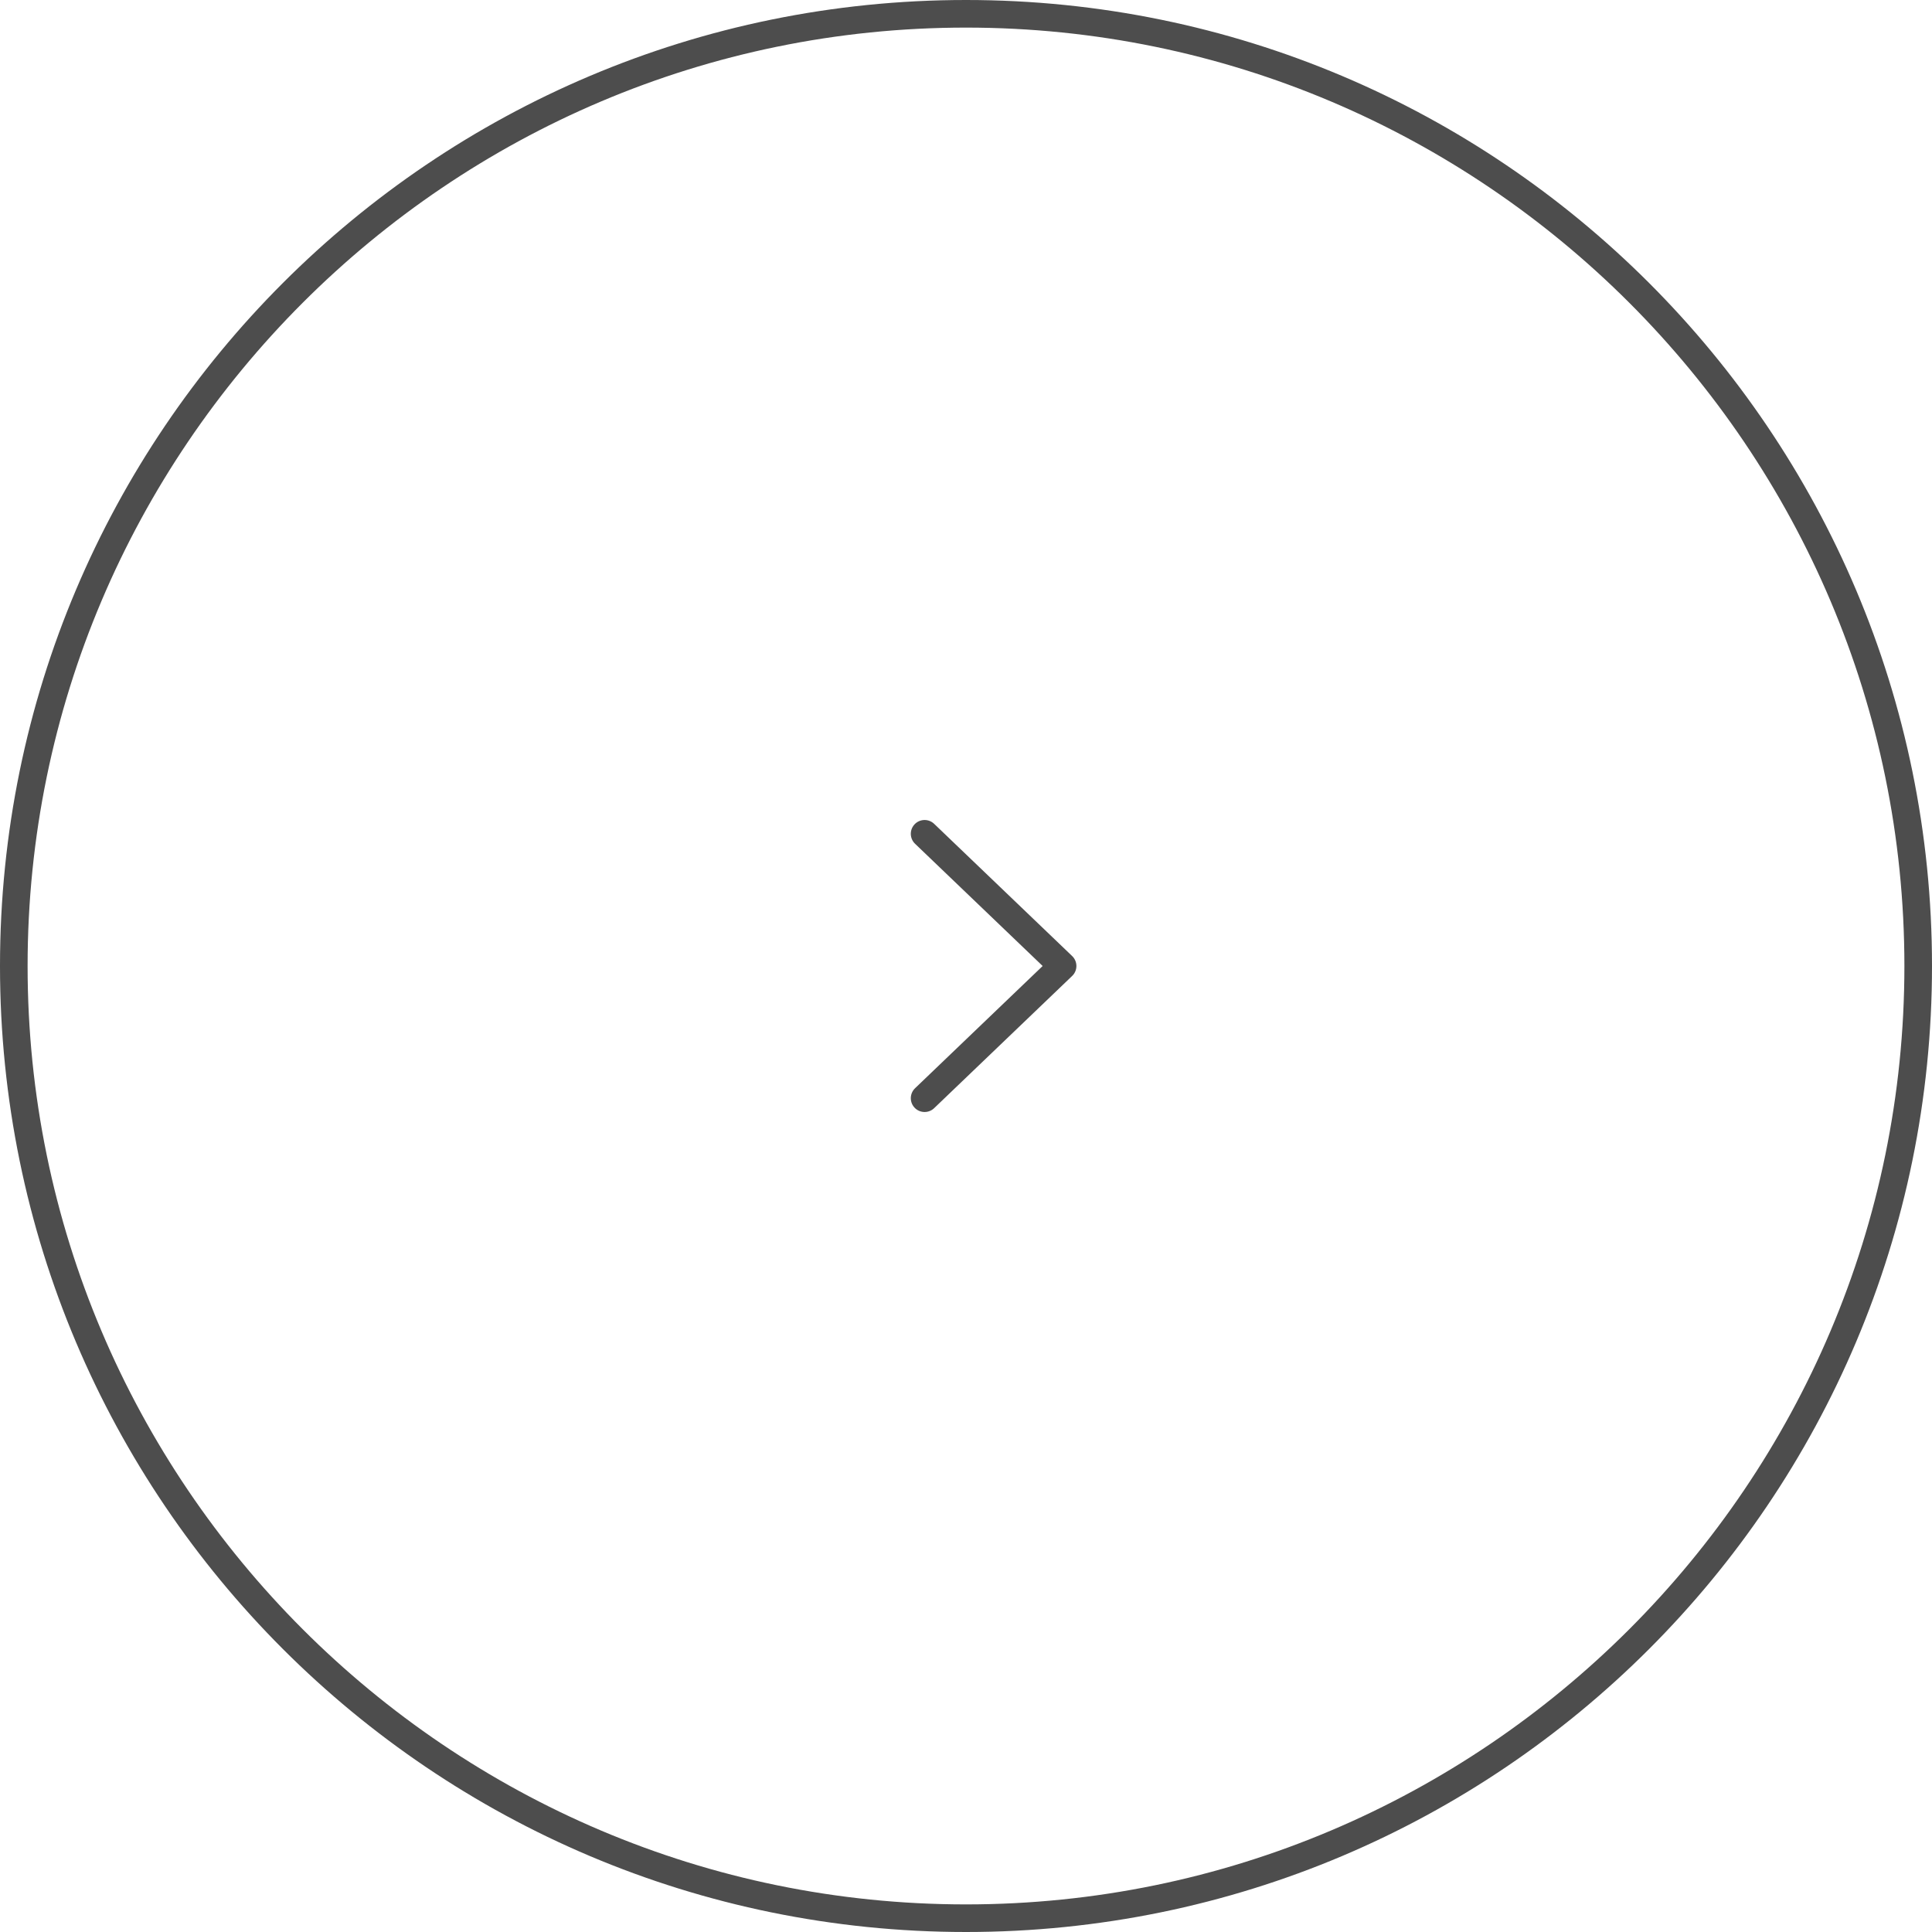 <?xml version="1.0" encoding="UTF-8"?><svg id="Layer_2" xmlns="http://www.w3.org/2000/svg" viewBox="0 0 70 70"><defs><style>.cls-1{fill:#4d4d4d;}.cls-2{fill:none;stroke:#4d4d4d;stroke-linecap:round;stroke-linejoin:round;}</style></defs><g id="_デザイン"><polyline class="cls-2" points="33.5 39.79 38.5 35 33.5 30.21"/><path class="cls-1" d="M35,1c18.75,0,34,15.25,34,34s-15.25,34-34,34S1,53.75,1,35,16.25,1,35,1M35,0C15.67,0,0,15.67,0,35s15.67,35,35,35,35-15.67,35-35S54.33,0,35,0h0Z"/></g></svg>